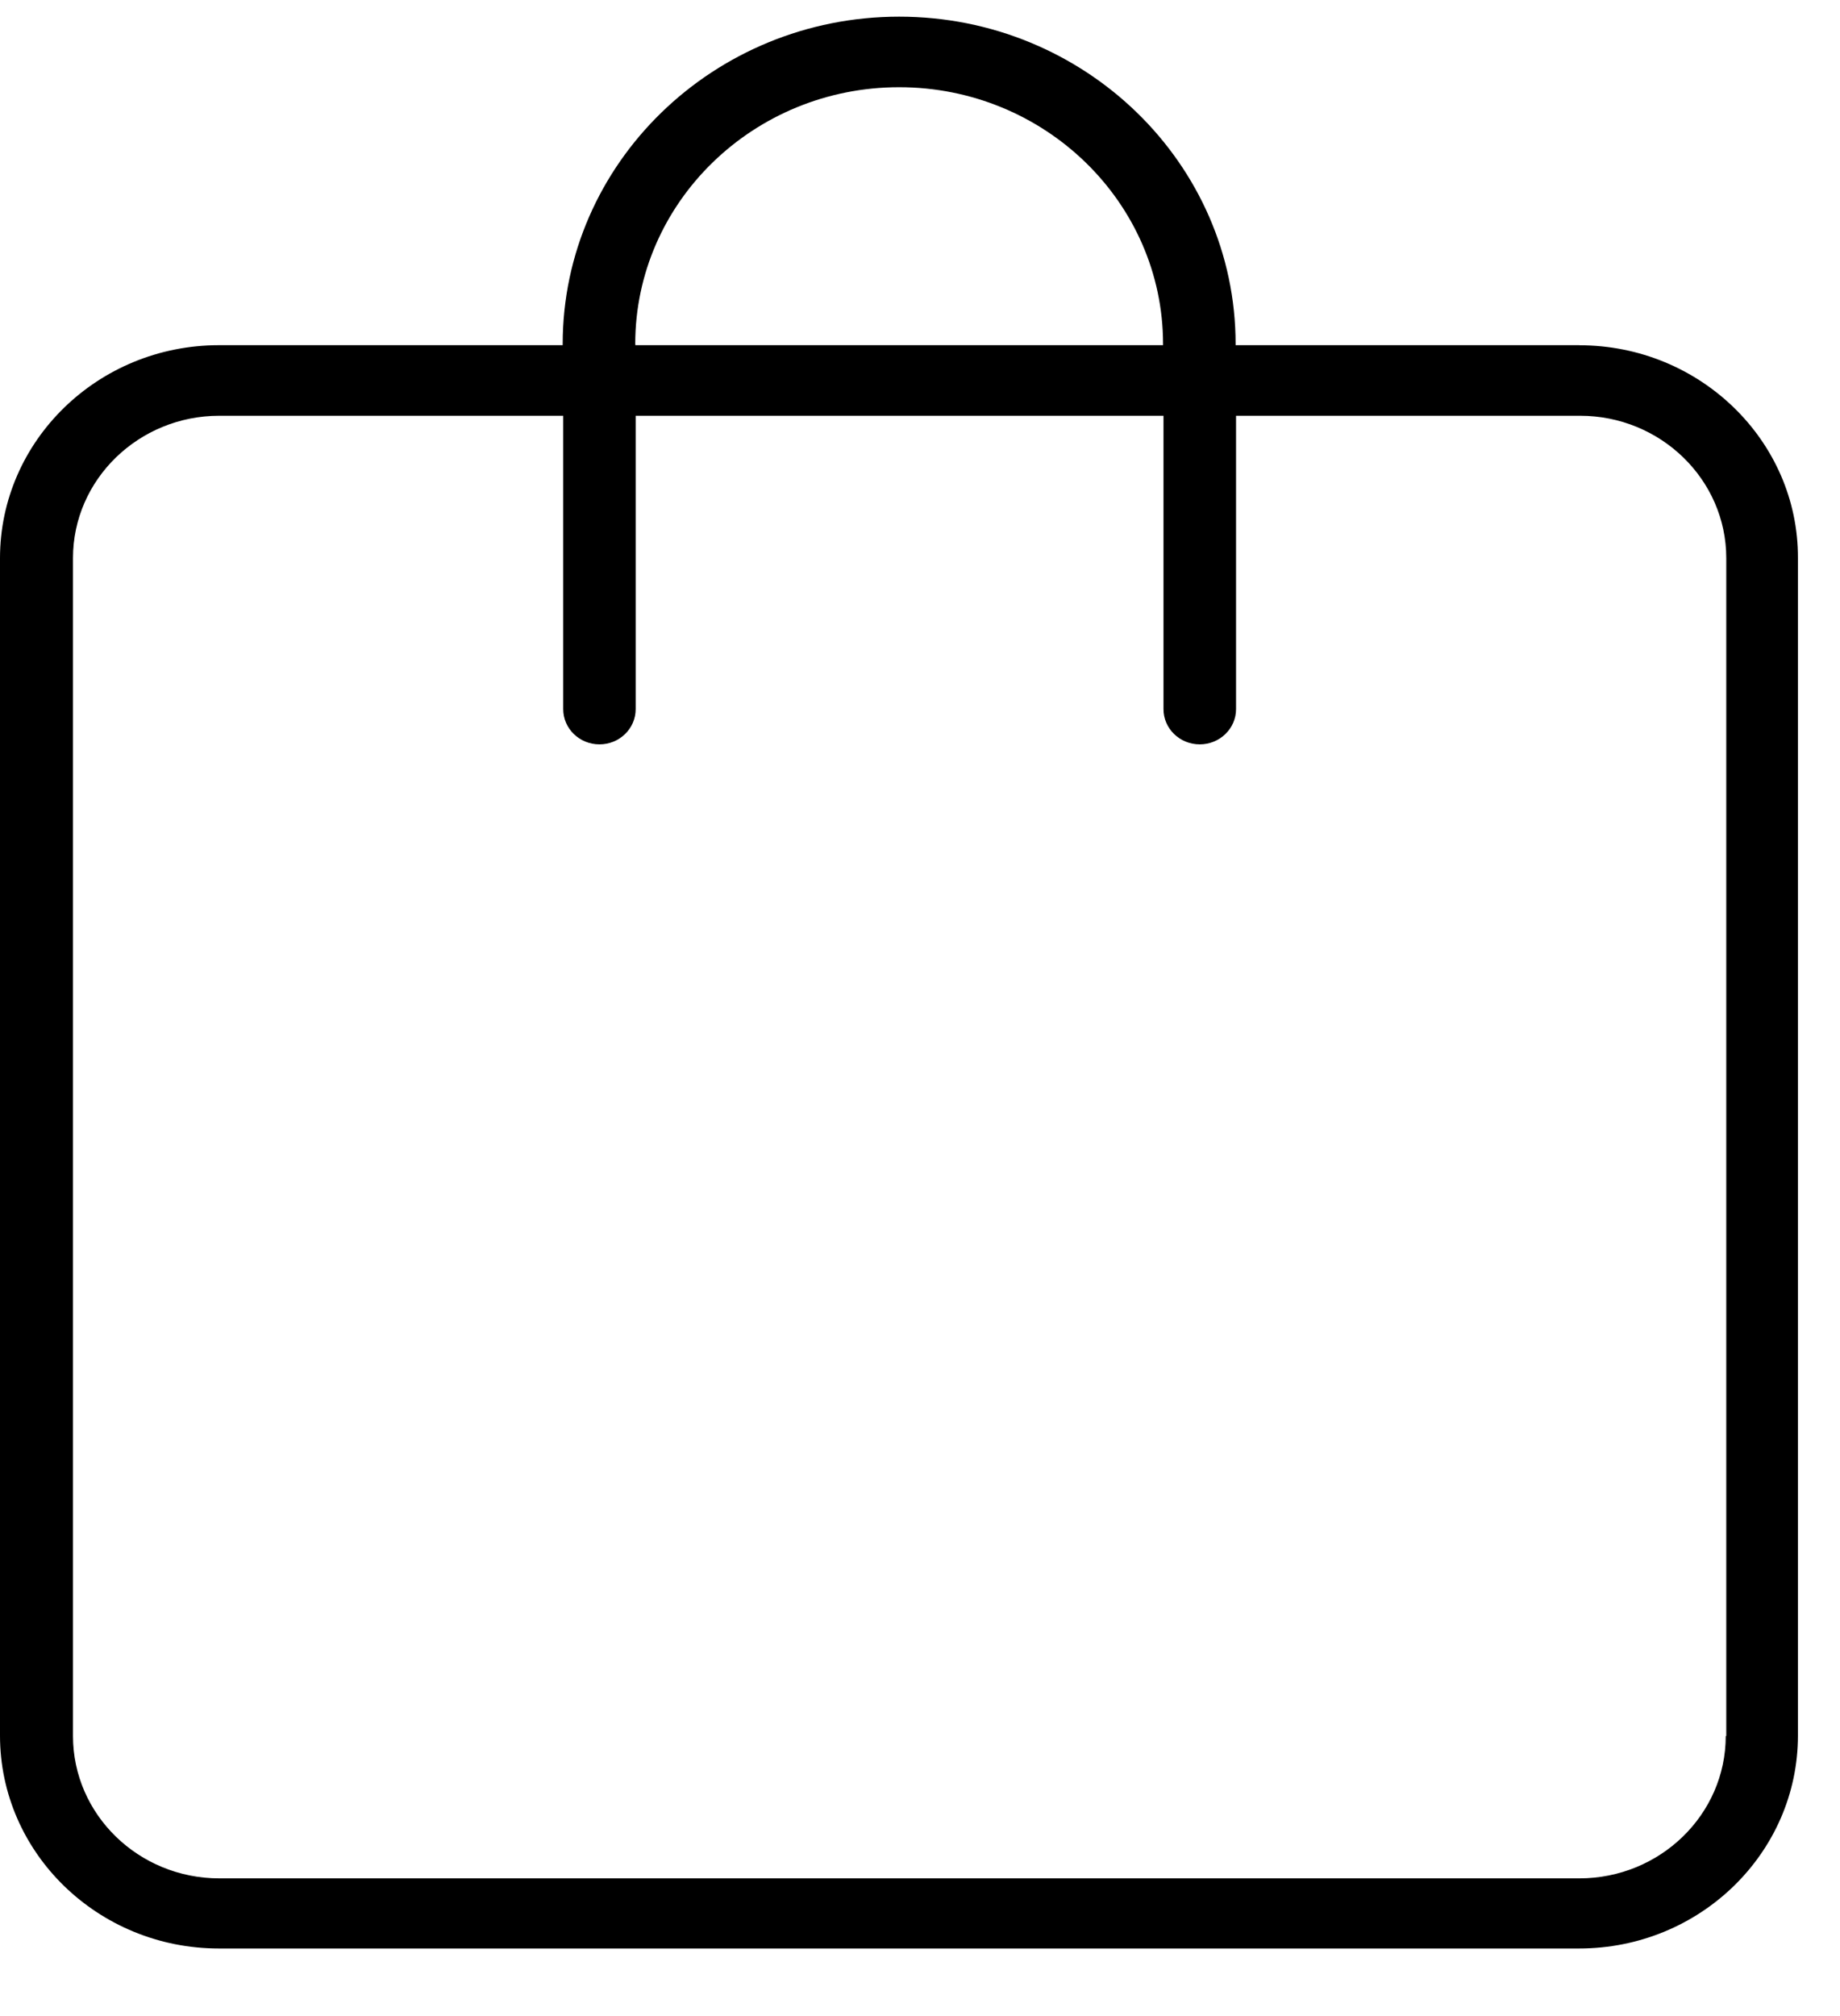 <svg width="21" height="23" xmlns="http://www.w3.org/2000/svg"><g fill="none" fill-rule="evenodd"><path d="M18.083 4.75h-3.954v3.353a.41.41 0 0 1-.416.404.41.41 0 0 1-.417-.404V4.75H7.229v3.353a.41.41 0 0 1-.417.404.41.41 0 0 1-.417-.404V4.75H2.442c-.93 0-1.682.733-1.682 1.628v13.464c0 .9.757 1.628 1.682 1.628h15.636c.93 0 1.682-.733 1.682-1.628V6.378c.005-.895-.752-1.628-1.677-1.628zM12.92 3.22c0-1.252-1.364-2.27-3.04-2.27S6.84 1.968 6.84 3.22v.01h6.08v-.01z"/><path d="M18.027 3.938h-3.925v-.014c0-2.059-1.722-3.734-3.84-3.734-2.117 0-3.84 1.675-3.84 3.734v.014H2.499C1.118 3.938 0 5.03 0 6.368V19.8c0 1.342 1.123 2.429 2.498 2.429h15.524c1.38 0 2.498-1.092 2.498-2.43V6.368c.005-1.337-1.118-2.429-2.493-2.429zM7.25 3.924C7.25 2.31 8.6.995 10.262.995c1.66 0 3.012 1.314 3.012 2.93v.013H7.251v-.014zm12.446 15.881c0 .898-.752 1.624-1.67 1.624H2.503c-.923 0-1.67-.73-1.67-1.624V6.367c0-.897.751-1.624 1.67-1.624h3.925V8.09c0 .222.185.402.414.402.228 0 .413-.18.413-.402V4.743h6.024V8.09c0 .222.185.402.414.402.228 0 .414-.18.414-.402V4.743h3.925c.923 0 1.67.731 1.67 1.624v13.438h-.005z" fill="#000" fill-rule="nonzero"/></g></svg>